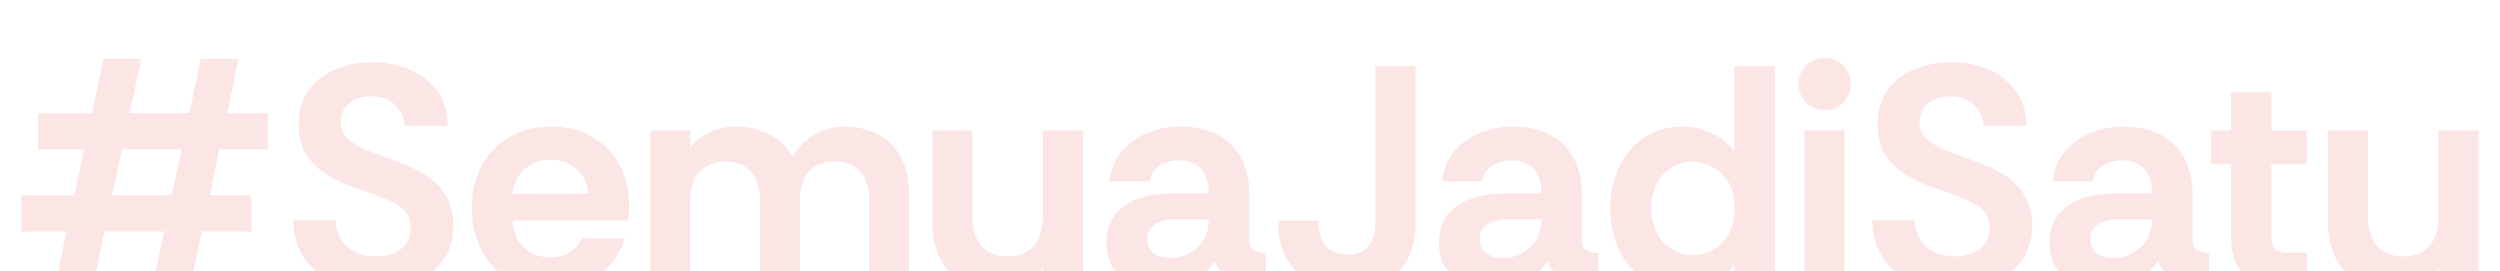 <?xml version="1.0" encoding="UTF-8" standalone="no"?>
<svg
   width="1172"
   height="127"
   viewBox="0 0 1172 127"
   fill="none"
   version="1.1"
   id="svg14"
   sodipodi:docname="semuajadisatu.svg"
   inkscape:version="1.3.2 (091e20e, 2023-11-25)"
   xmlns:inkscape="http://www.inkscape.org/namespaces/inkscape"
   xmlns:sodipodi="http://sodipodi.sourceforge.net/DTD/sodipodi-0.dtd"
   xmlns="http://www.w3.org/2000/svg"
   xmlns:svg="http://www.w3.org/2000/svg">
  <defs
     id="defs14" />
  <sodipodi:namedview
     id="namedview14"
     pagecolor="#ffffff"
     bordercolor="#000000"
     borderopacity="0.25"
     inkscape:showpageshadow="2"
     inkscape:pageopacity="0.0"
     inkscape:pagecheckerboard="0"
     inkscape:deskcolor="#d1d1d1"
     inkscape:zoom="0.4940273"
     inkscape:cx="275.28843"
     inkscape:cy="62.749568"
     inkscape:window-width="1680"
     inkscape:window-height="935"
     inkscape:window-x="0"
     inkscape:window-y="25"
     inkscape:window-maximized="0"
     inkscape:current-layer="svg14" />
  <path
     d="m 25.745,134.373 5.445,-25.847 H 10 V 91.541 h 24.868 l 4.562,-21.564 H 17.799 v -16.985 h 25.31 l 5.445,-25.404 h 17.658 l -5.444,25.404 h 27.959 l 5.445,-25.404 h 17.658 l -5.297,25.404 h 19.129 v 16.985 h -22.808 l -4.562,21.564 H 117.861 V 108.526 H 94.612 l -5.445,25.847 H 71.362 l 5.592,-25.847 H 48.995 l -5.444,25.847 z M 52.526,91.541 H 80.485 l 4.709,-21.564 H 57.235 Z"
     fill="#e25a53"
     fill-opacity="0.15"
     id="path1" />
  <path
     d="m 176.332,136.145 c -7.162,0 -13.685,-1.231 -19.571,-3.692 -5.788,-2.462 -10.399,-6.105 -13.832,-10.93 -3.434,-4.923 -5.249,-11.028 -5.445,-18.314 h 19.865 c 0.196,4.825 1.913,8.862 5.151,12.111 3.335,3.249 7.897,4.874 13.684,4.874 5.004,0 8.977,-1.182 11.92,-3.545 2.943,-2.363 4.414,-5.563 4.414,-9.6 0,-2.068 -0.343,-3.889 -1.03,-5.465 -0.588,-1.575 -1.766,-3.052 -3.531,-4.431 -1.766,-1.379 -4.268,-2.708 -7.505,-3.988 -3.139,-1.379 -7.309,-2.905 -12.508,-4.579 -6.769,-2.265 -12.213,-4.874 -16.334,-7.828 -4.12,-2.954 -7.112,-6.253 -8.976,-9.896 -1.766,-3.742 -2.648,-7.779 -2.648,-12.111 0,-6.499 1.52,-11.914 4.561,-16.247 3.139,-4.431 7.309,-7.729 12.508,-9.896 5.297,-2.265 11.134,-3.397 17.511,-3.397 6.474,0 12.311,1.132 17.511,3.397 5.297,2.265 9.564,5.612 12.802,10.043 3.237,4.431 4.905,9.896 5.003,16.394 h -20.16 c -0.098,-3.742 -1.569,-6.991 -4.414,-9.748 -2.747,-2.757 -6.573,-4.136 -11.478,-4.136 -3.924,0 -7.259,1.034 -10.006,3.102 -2.747,2.068 -4.12,5.12 -4.12,9.157 0,2.954 1.079,5.465 3.237,7.532 2.256,2.068 5.248,3.889 8.976,5.465 3.826,1.477 8.044,3.052 12.655,4.726 2.551,0.886 5.396,2.018 8.535,3.397 3.237,1.379 6.327,3.249 9.27,5.612 2.943,2.265 5.347,5.169 7.211,8.714 1.962,3.446 2.943,7.73 2.943,12.85 0,6.302 -1.619,11.717 -4.856,16.247 -3.14,4.529 -7.456,8.025 -12.95,10.487 -5.395,2.461 -11.526,3.692 -18.393,3.692 z"
     fill="#e25a53"
     fill-opacity="0.15"
     id="path2" />
  <path
     d="m 258.456,136.145 c -7.651,0 -14.273,-1.674 -19.865,-5.022 -5.493,-3.347 -9.761,-7.926 -12.802,-13.735 -3.041,-5.81 -4.562,-12.358 -4.562,-19.644 0,-7.779 1.57,-14.524 4.709,-20.234 3.139,-5.711 7.505,-10.142 13.097,-13.293 5.591,-3.249 12.066,-4.874 19.423,-4.874 7.26,0 13.587,1.575 18.983,4.726 5.493,3.151 9.761,7.483 12.802,12.997 3.139,5.514 4.709,11.865 4.709,19.053 0,1.28 -0.049,2.56 -0.147,3.84 -0.098,1.182 -0.246,2.314 -0.442,3.397 H 240.21 c 0.294,3.446 1.177,6.499 2.649,9.158 1.569,2.56 3.629,4.578 6.18,6.055 2.649,1.379 5.641,2.068 8.976,2.068 3.434,0 6.377,-0.739 8.829,-2.216 2.551,-1.477 4.562,-3.741 6.033,-6.794 h 20.16 c -1.374,4.333 -3.581,8.37 -6.622,12.111 -3.041,3.742 -6.916,6.745 -11.625,9.01 -4.611,2.265 -10.055,3.397 -16.334,3.397 z M 240.357,90.802 h 35.169 c -0.098,-4.923 -1.913,-8.813 -5.445,-11.668 -3.433,-2.856 -7.504,-4.283 -12.213,-4.283 -4.022,0 -7.75,1.28 -11.184,3.84 -3.433,2.462 -5.542,6.499 -6.327,12.111 z"
     fill="#e25a53"
     fill-opacity="0.15"
     id="path3" />
  <path
     d="M 304.917,134.373 V 61.115 h 18.688 v 8.419 c 2.452,-3.446 5.592,-6.006 9.418,-7.68 3.826,-1.674 7.848,-2.511 12.066,-2.511 5.494,0 10.595,1.182 15.304,3.545 4.806,2.265 8.534,5.859 11.183,10.782 2.453,-4.529 5.837,-8.025 10.153,-10.486 4.415,-2.56 9.222,-3.84 14.421,-3.84 5.592,0 10.644,1.182 15.157,3.545 4.61,2.265 8.24,5.76 10.889,10.486 2.648,4.726 3.973,10.634 3.973,17.724 V 134.373 H 407.481 V 93.756 c 0,-5.514 -1.325,-9.896 -3.973,-13.145 -2.649,-3.249 -6.72,-4.874 -12.214,-4.874 -5.395,0 -9.466,1.625 -12.213,4.874 -2.747,3.249 -4.121,7.631 -4.121,13.145 V 134.373 H 356.272 V 93.756 c 0,-5.612 -1.422,-9.994 -4.267,-13.145 -2.747,-3.249 -6.72,-4.874 -11.919,-4.874 -4.415,0 -8.29,1.428 -11.625,4.283 -3.237,2.757 -4.856,7.336 -4.856,13.736 v 40.617 z"
     fill="#e25a53"
     fill-opacity="0.15"
     id="path4" />
  <path
     d="m 466.819,136.145 c -6.278,0 -11.625,-1.329 -16.039,-3.988 -4.415,-2.757 -7.799,-6.498 -10.154,-11.225 -2.354,-4.824 -3.531,-10.289 -3.531,-16.394 V 61.115 h 18.688 v 40.617 c 0,5.416 1.373,9.847 4.12,13.292 2.845,3.447 6.965,5.17 12.361,5.17 5.591,0 9.761,-1.674 12.507,-5.022 2.747,-3.348 4.121,-7.828 4.121,-13.44 V 61.115 h 18.835 v 73.258 h -18.835 v -8.567 c -2.453,3.348 -5.69,5.908 -9.712,7.68 -3.924,1.773 -8.044,2.659 -12.361,2.659 z"
     fill="#e25a53"
     fill-opacity="0.15"
     id="path5" />
  <path
     d="m 543.267,136.145 c -4.316,0 -8.338,-0.886 -12.066,-2.659 -3.728,-1.772 -6.769,-4.283 -9.123,-7.532 -2.257,-3.348 -3.385,-7.286 -3.385,-11.816 0,-5.415 1.324,-9.846 3.973,-13.293 2.649,-3.446 6.279,-6.006 10.889,-7.68 4.709,-1.674 9.957,-2.511 15.745,-2.511 h 17.364 c 0,-3.348 -0.539,-6.154 -1.619,-8.419 -0.981,-2.265 -2.501,-3.988 -4.561,-5.169 -1.962,-1.28 -4.415,-1.92 -7.358,-1.92 -3.433,0 -6.523,0.788 -9.27,2.363 -2.649,1.477 -4.268,3.988 -4.856,7.532 h -18.835 c 0.49,-5.317 2.305,-9.896 5.444,-13.736 3.139,-3.84 7.161,-6.794 12.066,-8.862 4.905,-2.068 10.154,-3.102 15.746,-3.102 6.867,0 12.655,1.28 17.363,3.84 4.807,2.56 8.486,6.203 11.037,10.93 2.55,4.628 3.825,10.142 3.825,16.542 v 22.303 c 0.197,2.166 0.981,3.643 2.355,4.431 1.373,0.787 3.188,1.181 5.444,1.181 v 15.804 c -4.61,0 -8.485,-0.443 -11.624,-1.33 -3.042,-0.886 -5.543,-2.166 -7.505,-3.84 -1.962,-1.772 -3.63,-3.988 -5.003,-6.646 -2.257,3.84 -5.788,7.089 -10.595,9.748 -4.709,2.56 -9.859,3.84 -15.451,3.84 z m 5.445,-15.213 c 3.237,0 6.18,-0.738 8.829,-2.215 2.747,-1.477 4.954,-3.545 6.622,-6.203 1.667,-2.659 2.501,-5.711 2.501,-9.158 v -0.591 h -16.186 c -2.159,0 -4.219,0.345 -6.181,1.034 -1.962,0.591 -3.531,1.575 -4.709,2.954 -1.177,1.28 -1.765,3.052 -1.765,5.317 0,3.053 1.03,5.317 3.09,6.795 2.158,1.378 4.758,2.067 7.799,2.067 z"
     fill="#e25a53"
     fill-opacity="0.15"
     id="path6" />
  <path
     d="m 632.247,136.145 c -10.006,0 -18.05,-2.806 -24.132,-8.419 -5.985,-5.711 -8.977,-13.785 -8.977,-24.222 h 18.836 c 0.098,4.825 1.226,8.665 3.384,11.52 2.158,2.856 5.641,4.284 10.448,4.284 4.512,0 7.799,-1.33 9.859,-3.988 2.06,-2.757 3.09,-6.351 3.09,-10.782 V 30.985 h 18.835 v 73.553 c 0,10.142 -2.845,17.97 -8.535,23.484 -5.591,5.415 -13.194,8.123 -22.808,8.123 z"
     fill="#e25a53"
     fill-opacity="0.15"
     id="path7" />
  <path
     d="m 699.183,136.145 c -4.316,0 -8.338,-0.886 -12.066,-2.659 -3.728,-1.772 -6.769,-4.283 -9.123,-7.532 -2.257,-3.348 -3.385,-7.286 -3.385,-11.816 0,-5.415 1.325,-9.846 3.973,-13.293 2.649,-3.446 6.279,-6.006 10.889,-7.68 4.709,-1.674 9.958,-2.511 15.745,-2.511 h 17.364 c 0,-3.348 -0.539,-6.154 -1.618,-8.419 -0.981,-2.265 -2.502,-3.988 -4.562,-5.169 -1.962,-1.28 -4.415,-1.92 -7.358,-1.92 -3.433,0 -6.523,0.788 -9.27,2.363 -2.649,1.477 -4.267,3.988 -4.856,7.532 h -18.835 c 0.49,-5.317 2.305,-9.896 5.444,-13.736 3.139,-3.84 7.162,-6.794 12.067,-8.862 4.905,-2.068 10.153,-3.102 15.745,-3.102 6.867,0 12.655,1.28 17.363,3.84 4.807,2.56 8.486,6.203 11.037,10.93 2.55,4.628 3.826,10.142 3.826,16.542 v 22.303 c 0.196,2.166 0.981,3.643 2.354,4.431 1.373,0.787 3.188,1.181 5.445,1.181 v 15.804 c -4.611,0 -8.486,-0.443 -11.625,-1.33 -3.041,-0.886 -5.543,-2.166 -7.505,-3.84 -1.962,-1.772 -3.63,-3.988 -5.003,-6.646 -2.256,3.84 -5.788,7.089 -10.595,9.748 -4.709,2.56 -9.859,3.84 -15.451,3.84 z m 5.445,-15.213 c 3.237,0 6.18,-0.738 8.829,-2.215 2.747,-1.477 4.954,-3.545 6.622,-6.203 1.667,-2.659 2.501,-5.711 2.501,-9.158 v -0.591 h -16.186 c -2.159,0 -4.219,0.345 -6.181,1.034 -1.962,0.591 -3.531,1.575 -4.708,2.954 -1.178,1.28 -1.766,3.052 -1.766,5.317 0,3.053 1.03,5.317 3.09,6.795 2.158,1.378 4.758,2.067 7.799,2.067 z"
     fill="#e25a53"
     fill-opacity="0.15"
     id="path8" />
  <path
     d="m 788.779,136.145 c -7.063,0 -13.145,-1.723 -18.246,-5.169 -5.003,-3.545 -8.878,-8.222 -11.625,-14.032 -2.649,-5.907 -3.973,-12.406 -3.973,-19.496 0,-7.089 1.373,-13.49 4.12,-19.201 2.747,-5.809 6.671,-10.388 11.772,-13.736 5.101,-3.446 11.085,-5.169 17.952,-5.169 4.709,0 9.173,0.985 13.391,2.954 4.317,1.969 7.946,4.825 10.889,8.566 v -39.878 h 18.983 V 134.373 h -18.983 v -10.487 c -2.452,4.037 -5.886,7.09 -10.3,9.157 -4.415,2.068 -9.075,3.102 -13.98,3.102 z m 4.856,-16.542 c 3.924,0 7.309,-0.935 10.154,-2.806 2.943,-1.871 5.248,-4.431 6.916,-7.681 1.668,-3.348 2.501,-7.139 2.501,-11.373 0,-5.219 -1.03,-9.403 -3.09,-12.554 -2.06,-3.249 -4.61,-5.612 -7.652,-7.089 -3.041,-1.477 -6.033,-2.216 -8.976,-2.216 -3.826,0 -7.21,0.935 -10.153,2.806 -2.845,1.871 -5.101,4.431 -6.769,7.68 -1.668,3.151 -2.502,6.843 -2.502,11.077 0,4.136 0.834,7.877 2.502,11.225 1.668,3.348 3.973,6.006 6.916,7.976 2.943,1.969 6.328,2.954 10.153,2.954 z"
     fill="#e25a53"
     fill-opacity="0.15"
     id="path9" />
  <path
     d="m 855.388,51.663 c -3.335,0 -6.229,-1.182 -8.682,-3.545 -2.354,-2.462 -3.531,-5.366 -3.531,-8.714 0,-3.446 1.177,-6.351 3.531,-8.714 2.453,-2.363 5.347,-3.545 8.682,-3.545 3.433,0 6.327,1.182 8.682,3.545 2.354,2.363 3.532,5.268 3.532,8.714 0,3.348 -1.178,6.253 -3.532,8.714 -2.355,2.363 -5.249,3.545 -8.682,3.545 z M 845.97,134.373 V 61.115 h 18.836 v 73.258 z"
     fill="#e25a53"
     fill-opacity="0.15"
     id="path10" />
  <path
     d="m 916.538,136.145 c -7.161,0 -13.685,-1.231 -19.571,-3.692 -5.788,-2.462 -10.398,-6.105 -13.832,-10.93 -3.433,-4.923 -5.248,-11.028 -5.445,-18.314 h 19.866 c 0.196,4.825 1.913,8.862 5.15,12.111 3.336,3.249 7.897,4.874 13.685,4.874 5.003,0 8.976,-1.182 11.919,-3.545 2.943,-2.363 4.415,-5.563 4.415,-9.6 0,-2.068 -0.344,-3.889 -1.03,-5.465 -0.589,-1.575 -1.766,-3.052 -3.532,-4.431 -1.766,-1.379 -4.267,-2.708 -7.505,-3.988 -3.139,-1.379 -7.308,-2.905 -12.507,-4.579 -6.769,-2.265 -12.214,-4.874 -16.334,-7.828 -4.12,-2.954 -7.112,-6.253 -8.976,-9.896 -1.766,-3.742 -2.649,-7.779 -2.649,-12.111 0,-6.499 1.521,-11.914 4.562,-16.247 3.139,-4.431 7.308,-7.729 12.507,-9.896 5.298,-2.265 11.135,-3.397 17.511,-3.397 6.475,0 12.312,1.132 17.511,3.397 5.298,2.265 9.565,5.612 12.802,10.043 3.238,4.431 4.905,9.896 5.004,16.394 h -20.16 c -0.098,-3.742 -1.57,-6.991 -4.415,-9.748 -2.746,-2.757 -6.572,-4.136 -11.477,-4.136 -3.924,0 -7.26,1.034 -10.007,3.102 -2.746,2.068 -4.12,5.12 -4.12,9.157 0,2.954 1.079,5.465 3.237,7.532 2.257,2.068 5.249,3.889 8.977,5.465 3.826,1.477 8.044,3.052 12.655,4.726 2.55,0.886 5.395,2.018 8.534,3.397 3.238,1.379 6.328,3.249 9.271,5.612 2.943,2.265 5.346,5.169 7.21,8.714 1.962,3.446 2.943,7.73 2.943,12.85 0,6.302 -1.619,11.717 -4.856,16.247 -3.139,4.529 -7.455,8.025 -12.949,10.487 -5.396,2.461 -11.527,3.692 -18.394,3.692 z"
     fill="#e25a53"
     fill-opacity="0.15"
     id="path11" />
  <path
     d="m 985.437,136.145 c -4.317,0 -8.339,-0.886 -12.067,-2.659 -3.727,-1.772 -6.768,-4.283 -9.123,-7.532 -2.256,-3.348 -3.384,-7.286 -3.384,-11.816 0,-5.415 1.324,-9.846 3.973,-13.293 2.648,-3.446 6.278,-6.006 10.889,-7.68 4.709,-1.674 9.957,-2.511 15.745,-2.511 h 17.36 c 0,-3.348 -0.54,-6.154 -1.62,-8.419 -0.98,-2.265 -2.5,-3.988 -4.56,-5.169 -1.96,-1.28 -4.411,-1.92 -7.354,-1.92 -3.434,0 -6.524,0.788 -9.271,2.363 -2.648,1.477 -4.267,3.988 -4.856,7.532 h -18.835 c 0.491,-5.317 2.306,-9.896 5.445,-13.736 3.139,-3.84 7.161,-6.794 12.066,-8.862 4.905,-2.068 10.153,-3.102 15.745,-3.102 6.87,0 12.66,1.28 17.36,3.84 4.81,2.56 8.49,6.203 11.04,10.93 2.55,4.628 3.83,10.142 3.83,16.542 v 22.303 c 0.19,2.166 0.98,3.643 2.35,4.431 1.37,0.787 3.19,1.181 5.44,1.181 v 15.804 c -4.61,0 -8.48,-0.443 -11.62,-1.33 -3.04,-0.886 -5.54,-2.166 -7.5,-3.84 -1.97,-1.772 -3.63,-3.988 -5.01,-6.646 -2.25,3.84 -5.79,7.089 -10.59,9.748 -4.711,2.56 -9.862,3.84 -15.453,3.84 z m 5.444,-15.213 c 3.238,0 6.181,-0.738 8.829,-2.215 2.75,-1.477 4.95,-3.545 6.62,-6.203 1.67,-2.659 2.5,-5.711 2.5,-9.158 v -0.591 h -16.183 c -2.158,0 -4.218,0.345 -6.18,1.034 -1.962,0.591 -3.532,1.575 -4.709,2.954 -1.177,1.28 -1.766,3.052 -1.766,5.317 0,3.053 1.03,5.317 3.09,6.795 2.159,1.378 4.758,2.067 7.799,2.067 z"
     fill="#e25a53"
     fill-opacity="0.15"
     id="path12" />
  <path
     d="m 1069.65,134.373 c -7.85,0 -13.78,-1.92 -17.8,-5.761 -3.93,-3.84 -5.89,-9.6 -5.89,-17.28 V 76.919 h -9.42 v -15.803 h 9.42 v -17.871 h 18.83 v 17.871 h 16.63 v 15.803 h -16.63 v 34.561 c 0,2.757 0.74,4.628 2.21,5.612 1.47,0.985 3.39,1.477 5.74,1.477 h 8.68 v 15.804 z"
     fill="#e25a53"
     fill-opacity="0.15"
     id="path13" />
  <path
     d="m 1121.09,136.145 c -6.28,0 -11.62,-1.329 -16.04,-3.988 -4.41,-2.757 -7.8,-6.498 -10.15,-11.225 -2.36,-4.824 -3.53,-10.289 -3.53,-16.394 V 61.115 h 18.69 v 40.617 c 0,5.416 1.37,9.847 4.12,13.292 2.84,3.447 6.96,5.17 12.36,5.17 5.59,0 9.76,-1.674 12.5,-5.022 2.75,-3.348 4.12,-7.828 4.12,-13.44 V 61.115 H 1162 v 73.258 h -18.84 v -8.567 c -2.45,3.348 -5.69,5.908 -9.71,7.68 -3.92,1.773 -8.04,2.659 -12.36,2.659 z"
     fill="#e25a53"
     fill-opacity="0.15"
     id="path14" />
</svg>

